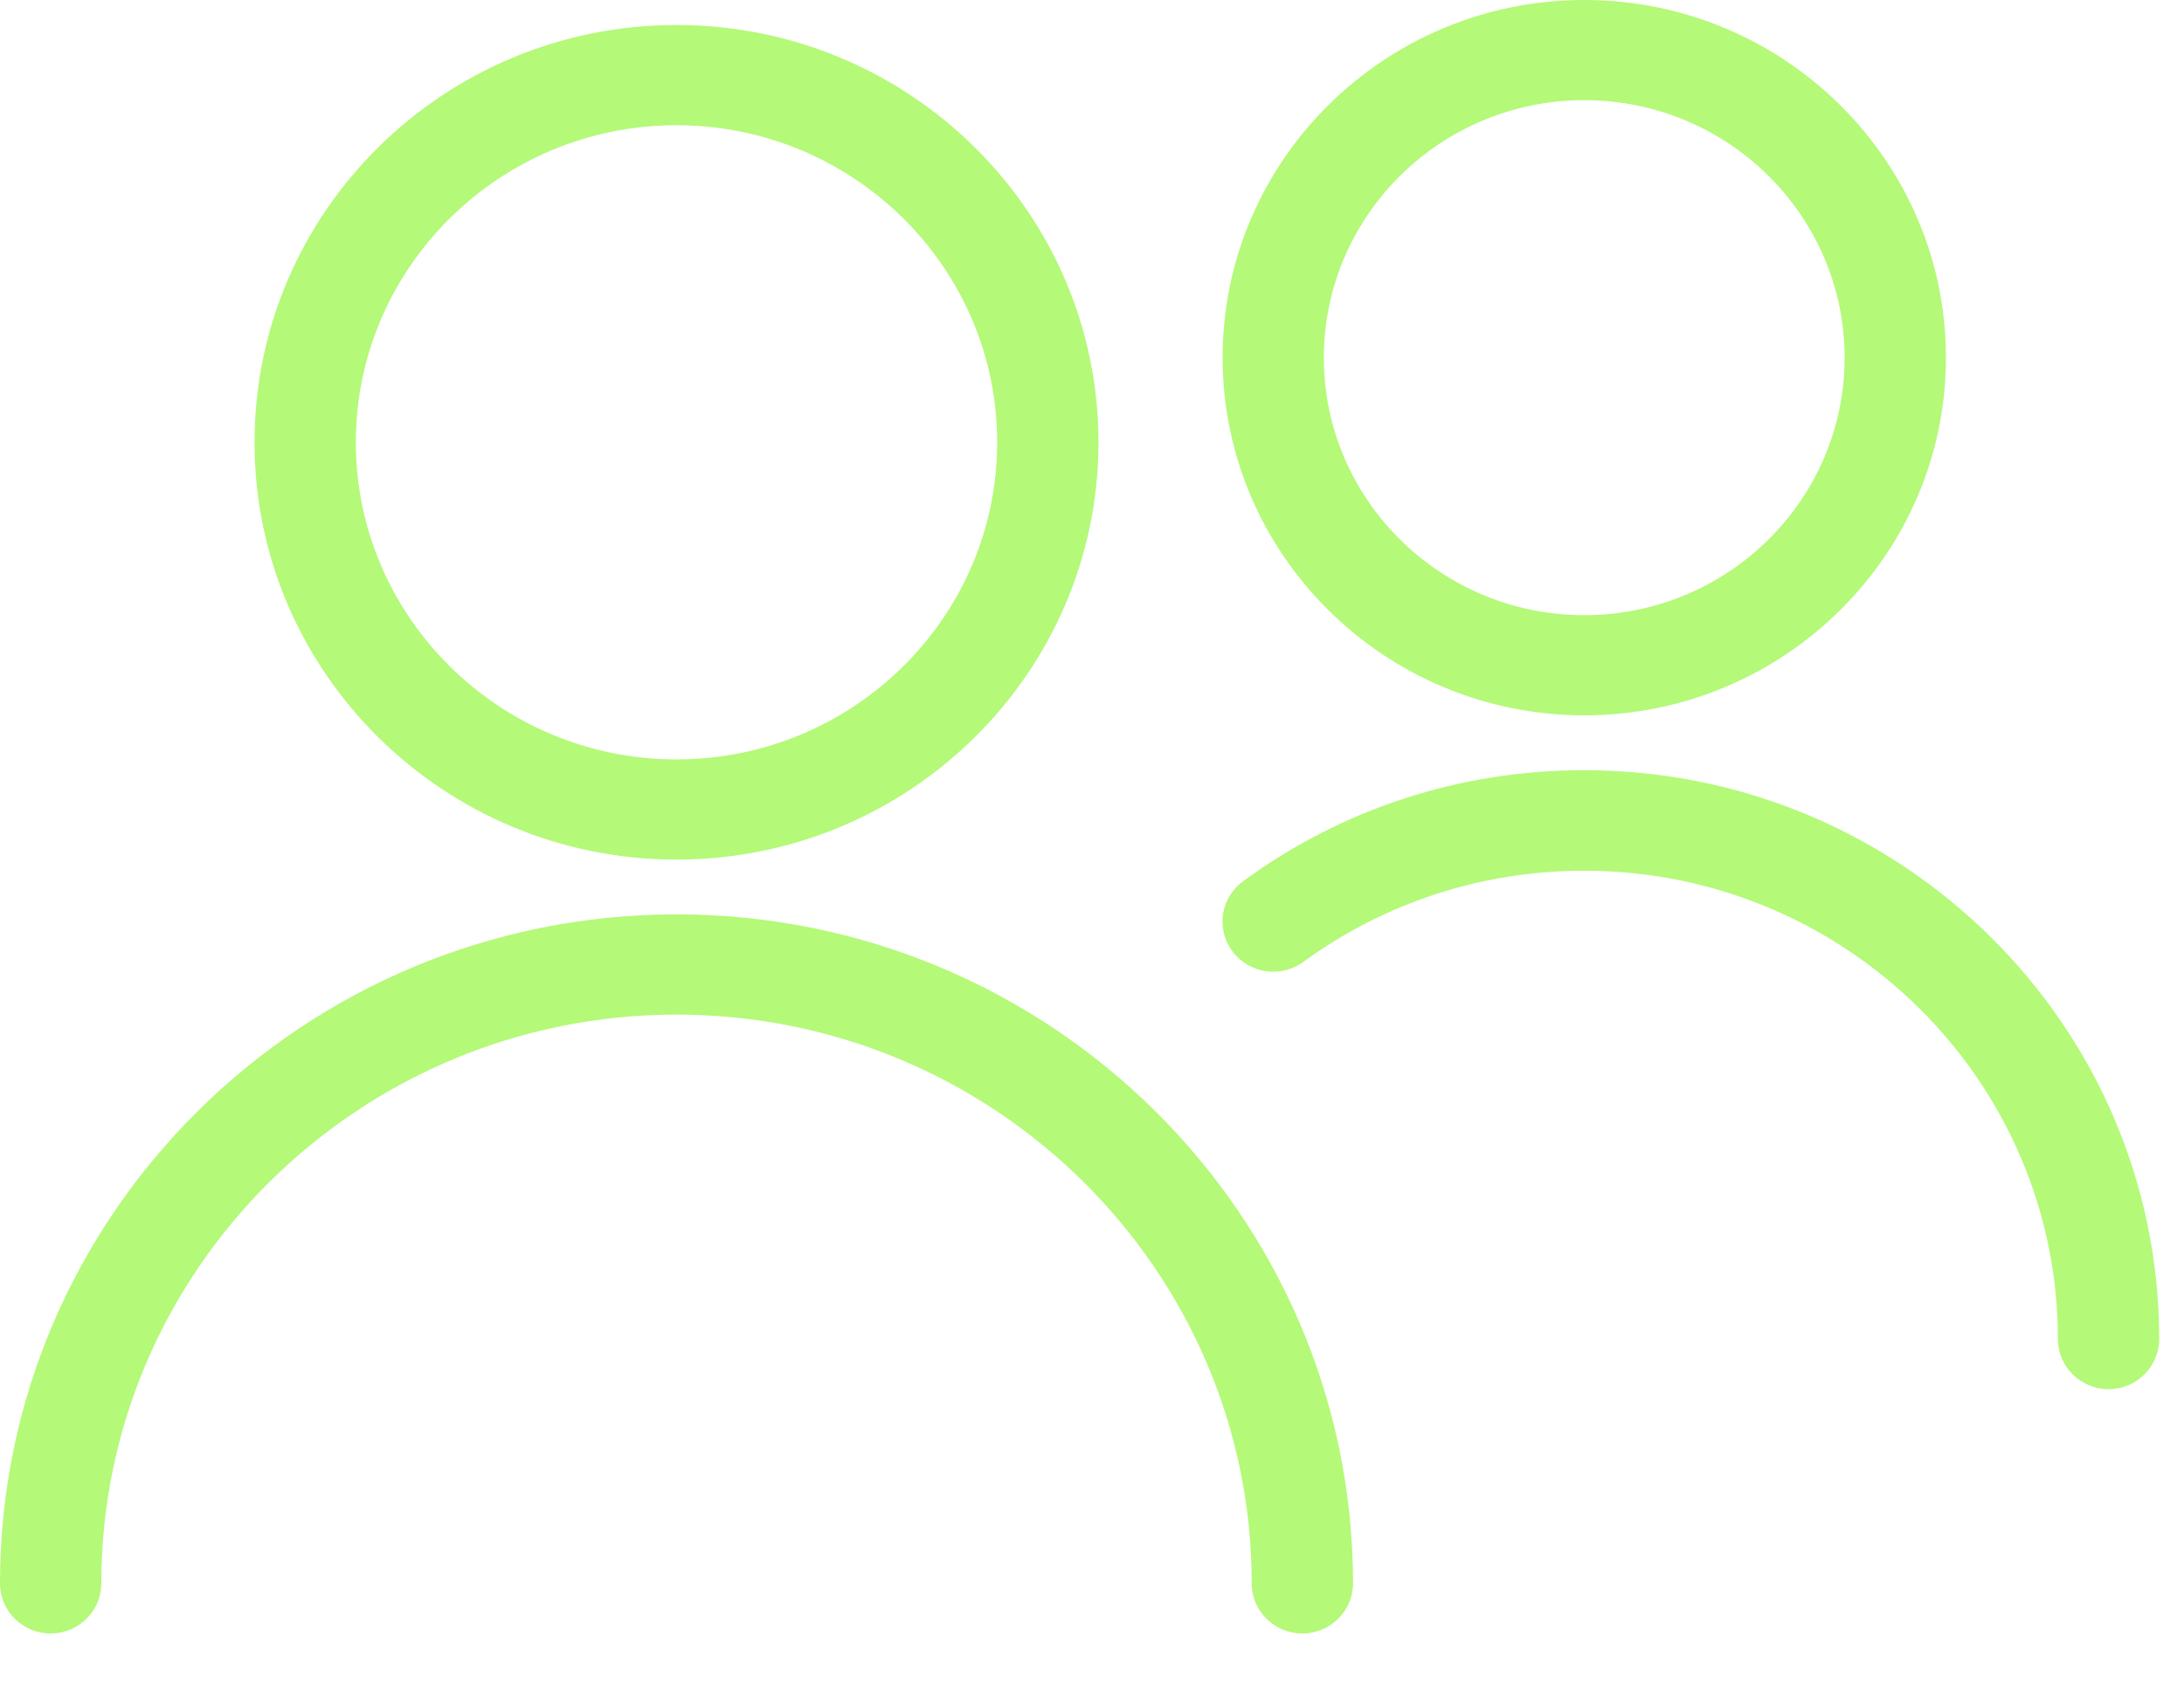<svg width="31" height="24" viewBox="0 0 31 24" fill="none" xmlns="http://www.w3.org/2000/svg">
<path d="M9.602 12.204C12.906 12.204 15.592 9.548 15.592 6.28C15.592 3.012 12.906 0.355 9.602 0.355C6.299 0.355 3.613 3.012 3.613 6.28C3.613 9.548 6.299 12.204 9.602 12.204ZM9.602 1.778C12.112 1.778 14.154 3.798 14.154 6.28C14.154 8.762 12.112 10.782 9.602 10.782C7.093 10.782 5.051 8.762 5.051 6.28C5.051 3.798 7.093 1.778 9.602 1.778Z" fill="#B4F978"/>
<path d="M9.602 12.982C4.307 12.982 0 17.243 0 22.481C0 22.872 0.324 23.192 0.719 23.192C1.114 23.192 1.438 22.872 1.438 22.481C1.438 18.029 5.101 14.405 9.602 14.405C14.104 14.405 17.767 18.029 17.767 22.481C17.767 22.872 18.09 23.192 18.486 23.192C18.881 23.192 19.205 22.872 19.205 22.481C19.205 17.243 14.898 12.982 9.602 12.982Z" fill="#B4F978"/>
<path d="M22.487 10.156C25.317 10.156 27.621 7.877 27.621 5.078C27.621 2.279 25.32 0 22.487 0C19.654 0 17.354 2.279 17.354 5.078C17.354 7.877 19.658 10.156 22.487 10.156ZM22.487 1.422C24.526 1.422 26.183 3.062 26.183 5.078C26.183 7.095 24.526 8.734 22.487 8.734C20.449 8.734 18.791 7.095 18.791 5.078C18.791 3.062 20.449 1.422 22.487 1.422Z" fill="#B4F978"/>
<path d="M22.487 10.935C20.729 10.935 19.054 11.48 17.645 12.511C17.325 12.746 17.256 13.19 17.494 13.507C17.731 13.823 18.18 13.891 18.5 13.656C19.662 12.81 21.042 12.362 22.487 12.362C26.194 12.362 29.21 15.345 29.21 19.012C29.21 19.403 29.534 19.723 29.929 19.723C30.325 19.723 30.648 19.403 30.648 19.012C30.648 14.556 26.988 10.935 22.487 10.935Z" fill="#B4F978"/>
</svg>
